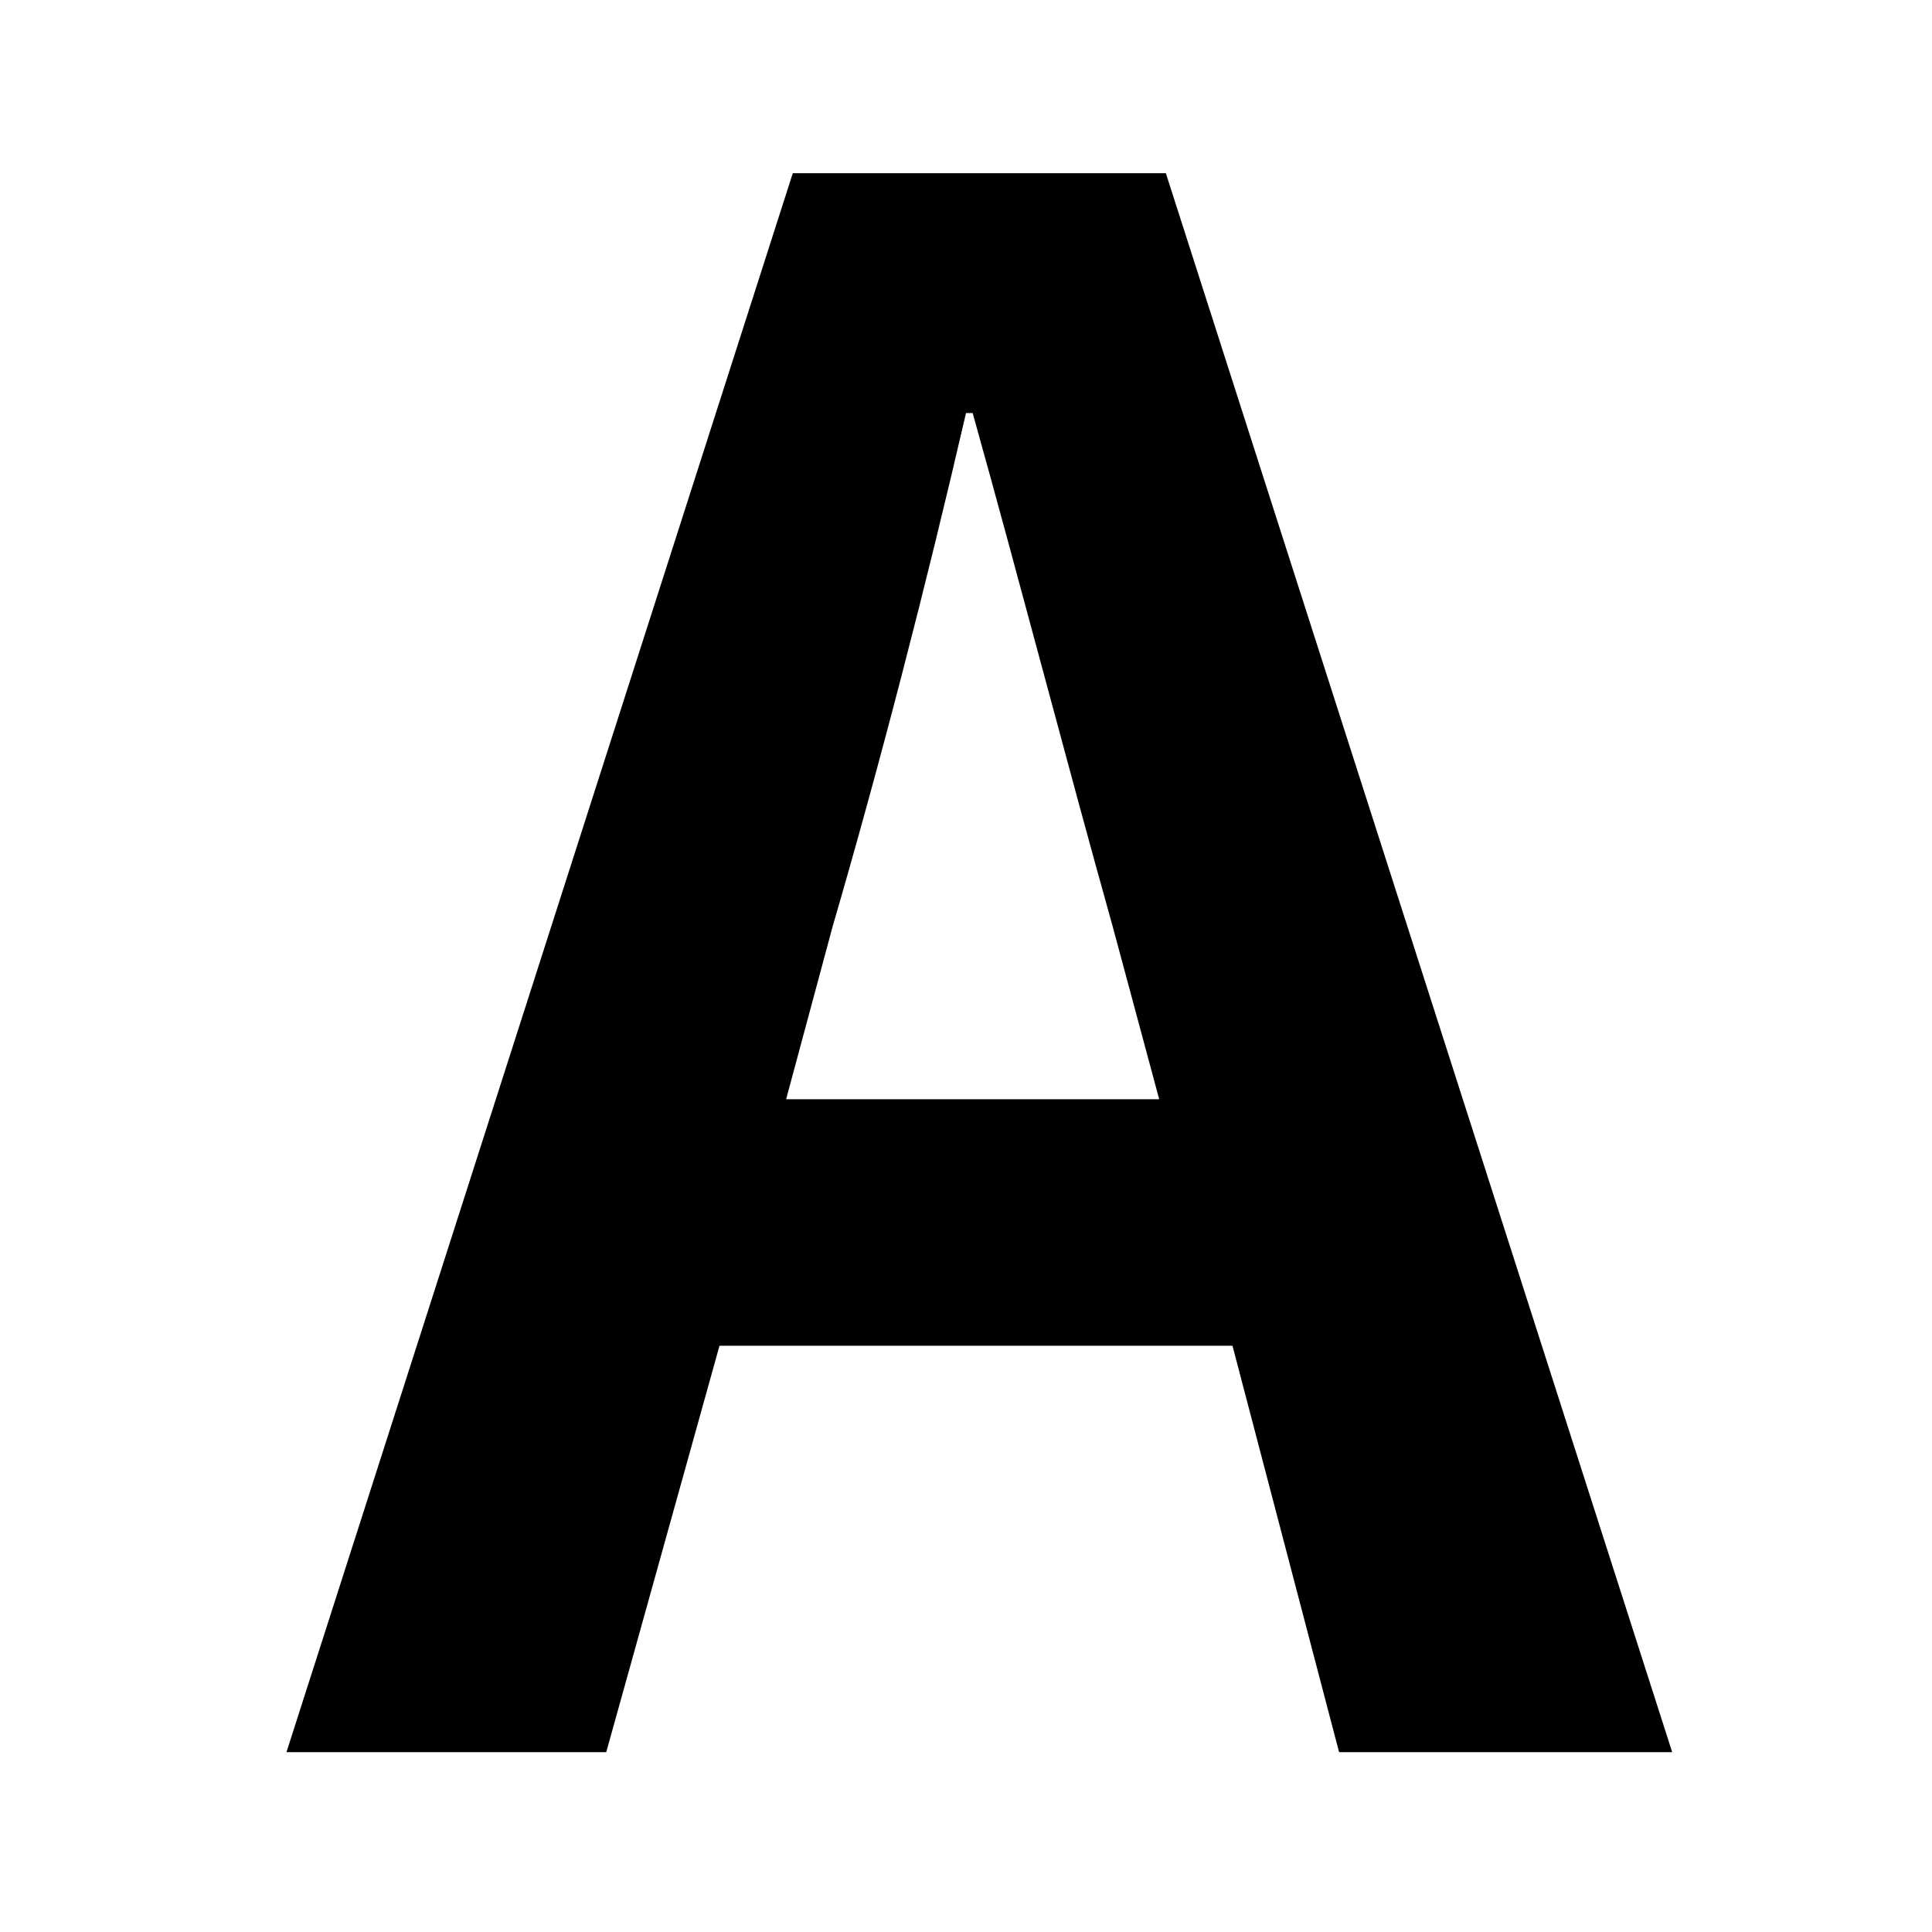 <?xml version="1.0" encoding="utf-8"?>
<!-- Generator: Adobe Illustrator 24.0.1, SVG Export Plug-In . SVG Version: 6.00 Build 0)  -->
<svg version="1.1" id="레이어_1" xmlns="http://www.w3.org/2000/svg" xmlns:xlink="http://www.w3.org/1999/xlink" x="0px"
	 y="0px" viewBox="0 0 29 29" style="enable-background:new 0 0 29 29;" xml:space="preserve">
<g>
	<path d="M18.5,20.2h-7.7l-1.7,6.1H4.3l7.6-23.7h5.6l7.6,23.7h-5L18.5,20.2z M17.4,16.5l-0.7-2.6c-0.7-2.5-1.4-5.2-2.1-7.7h-0.1
		c-0.6,2.6-1.3,5.3-2,7.7l-0.7,2.6H17.4z"/>
</g>
</svg>
